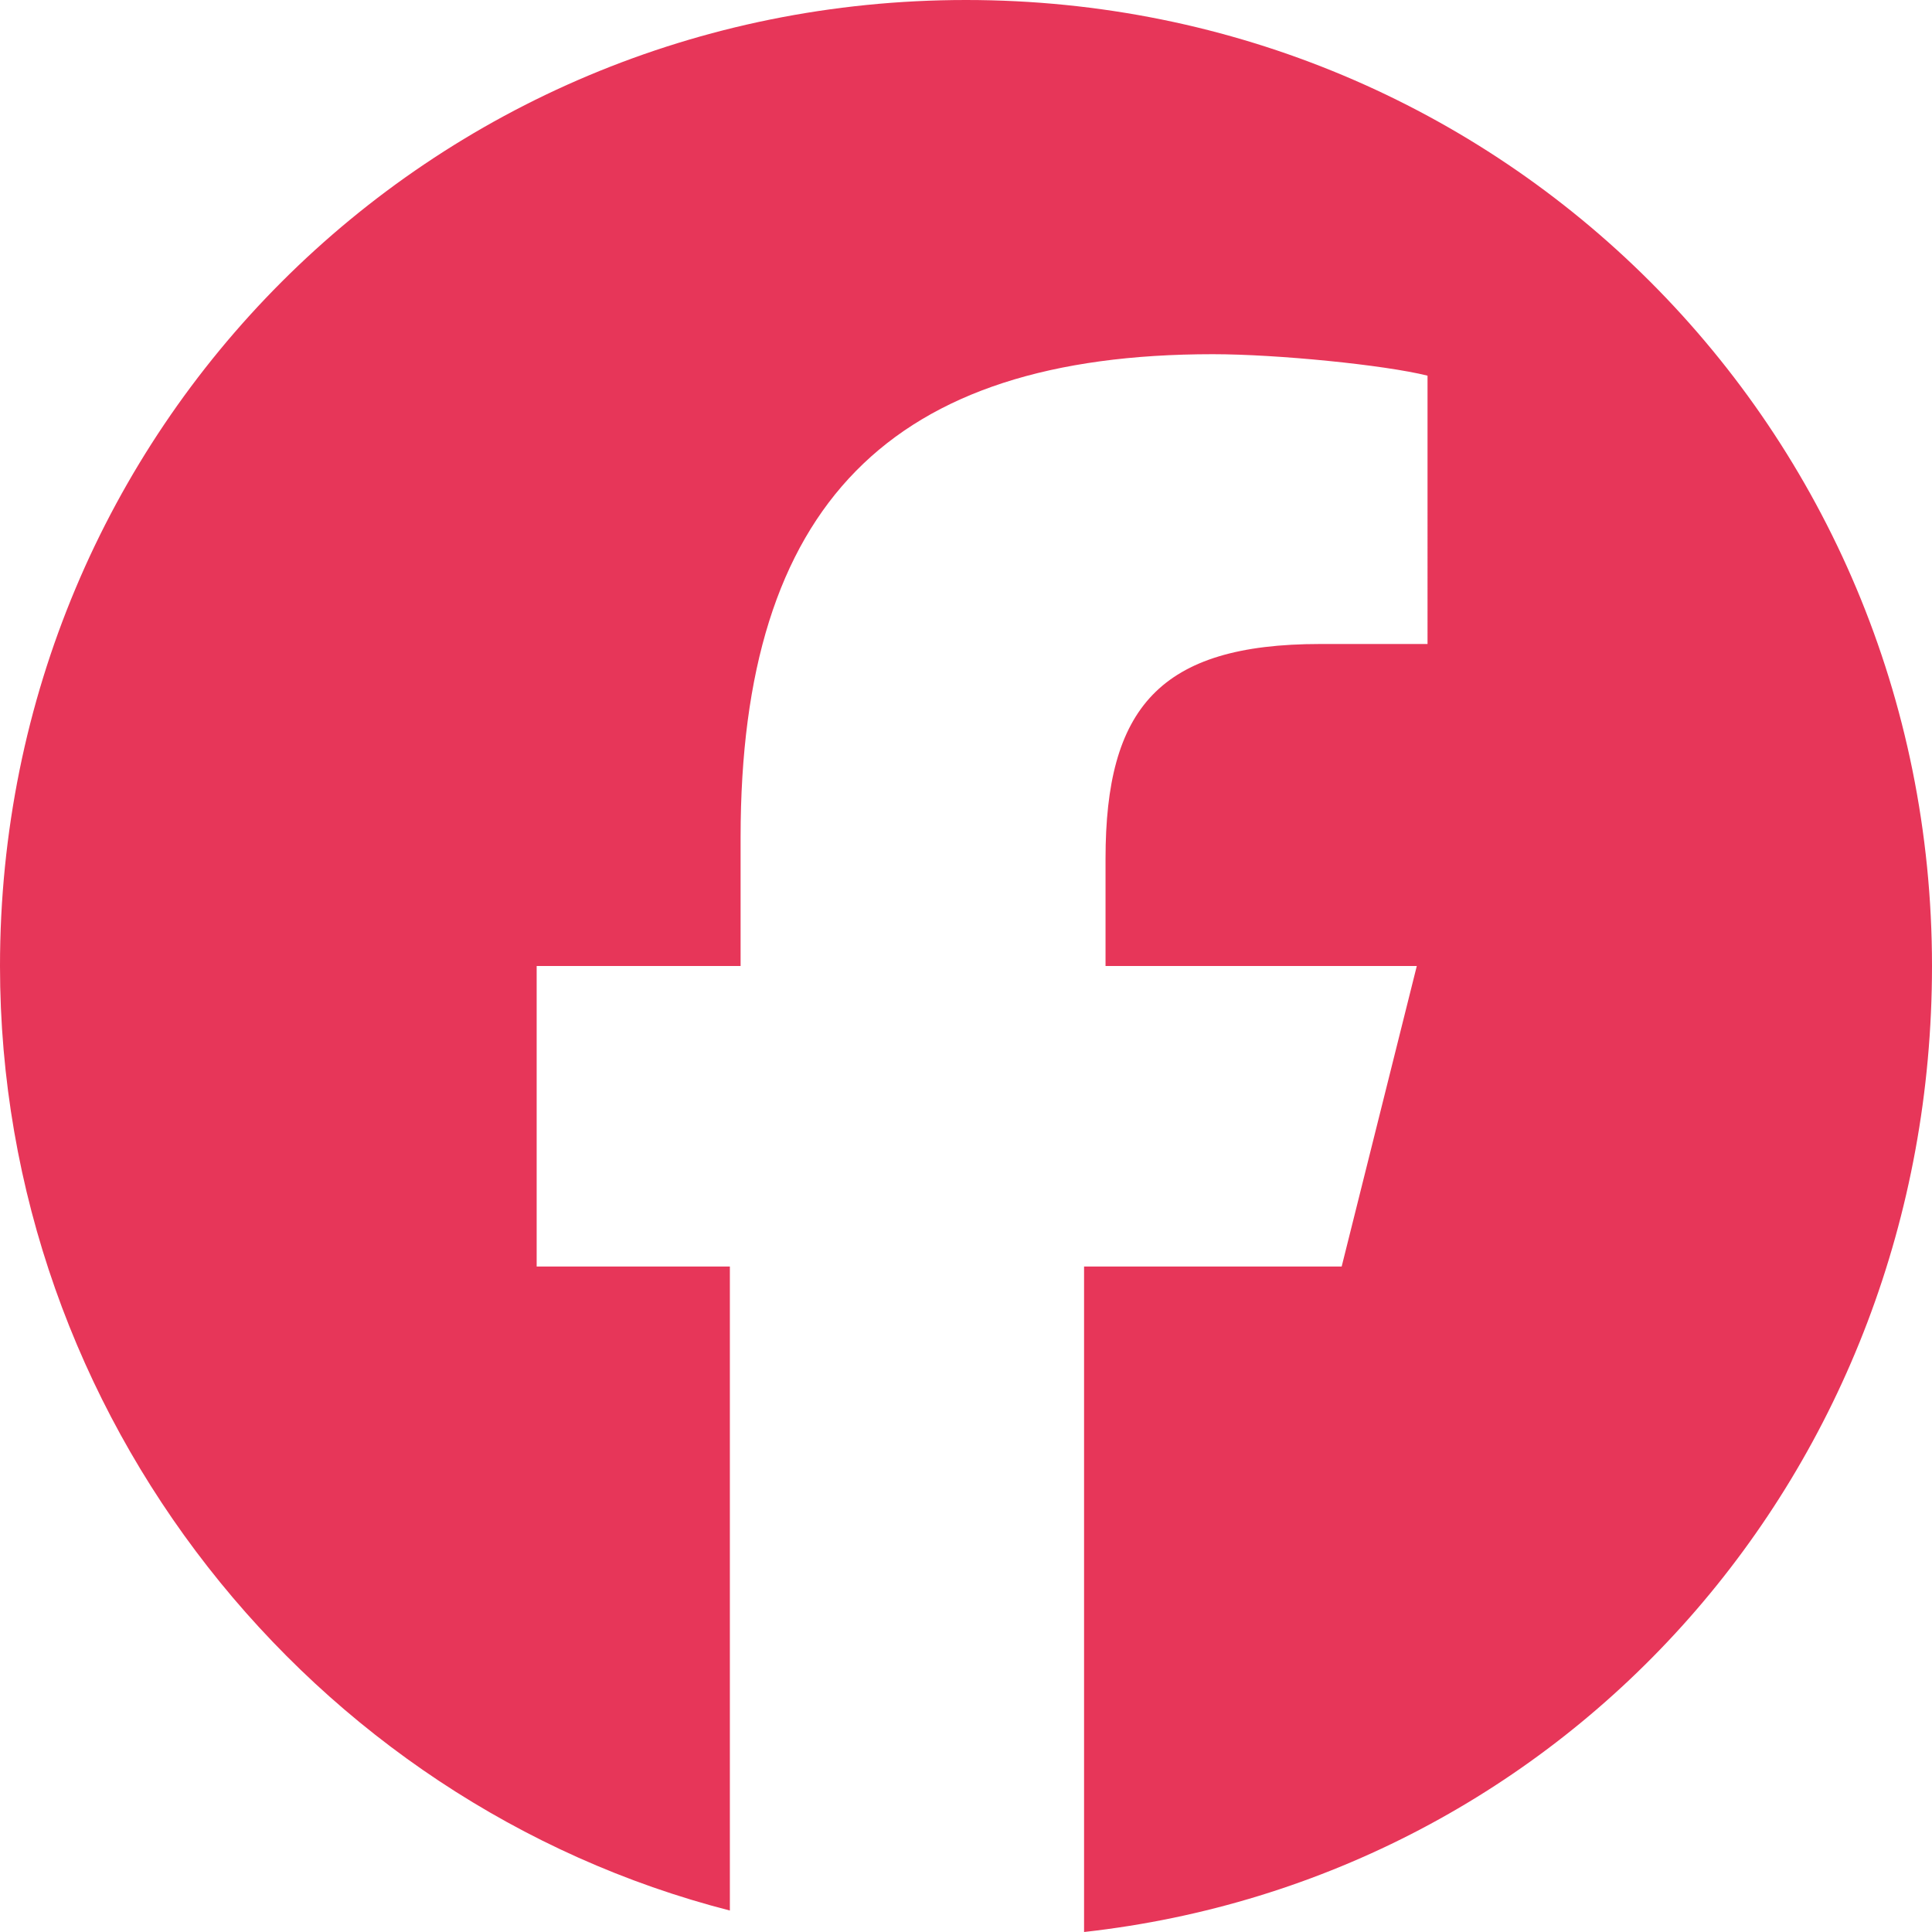 <?xml version="1.0" encoding="utf-8"?>
<!-- Generator: Adobe Illustrator 27.0.0, SVG Export Plug-In . SVG Version: 6.00 Build 0)  -->
<svg version="1.1" id="_圖層_2" xmlns="http://www.w3.org/2000/svg" xmlns:xlink="http://www.w3.org/1999/xlink" x="0px" y="0px"
	 viewBox="0 0 18 18" style="enable-background:new 0 0 18 18;" xml:space="preserve">
<style type="text/css">
	.st0{fill:#E73659;}
</style>
<g id="_圖層_1-2">
	<path class="st0" d="M9,0C4,0,0,4,0,9c0,4.2,2.9,7.8,6.8,8.8v-6H5V9h1.9V7.8c0-3.1,1.4-4.5,4.4-4.5c0.6,0,1.6,0.1,2,0.2V6h-1
		c-1.5,0-2,0.6-2,2v1h2.9l-0.7,2.8h-2.4V18c4.5-0.5,7.9-4.3,7.9-9C18,4,14,0,9,0z"/>
</g>
</svg>

